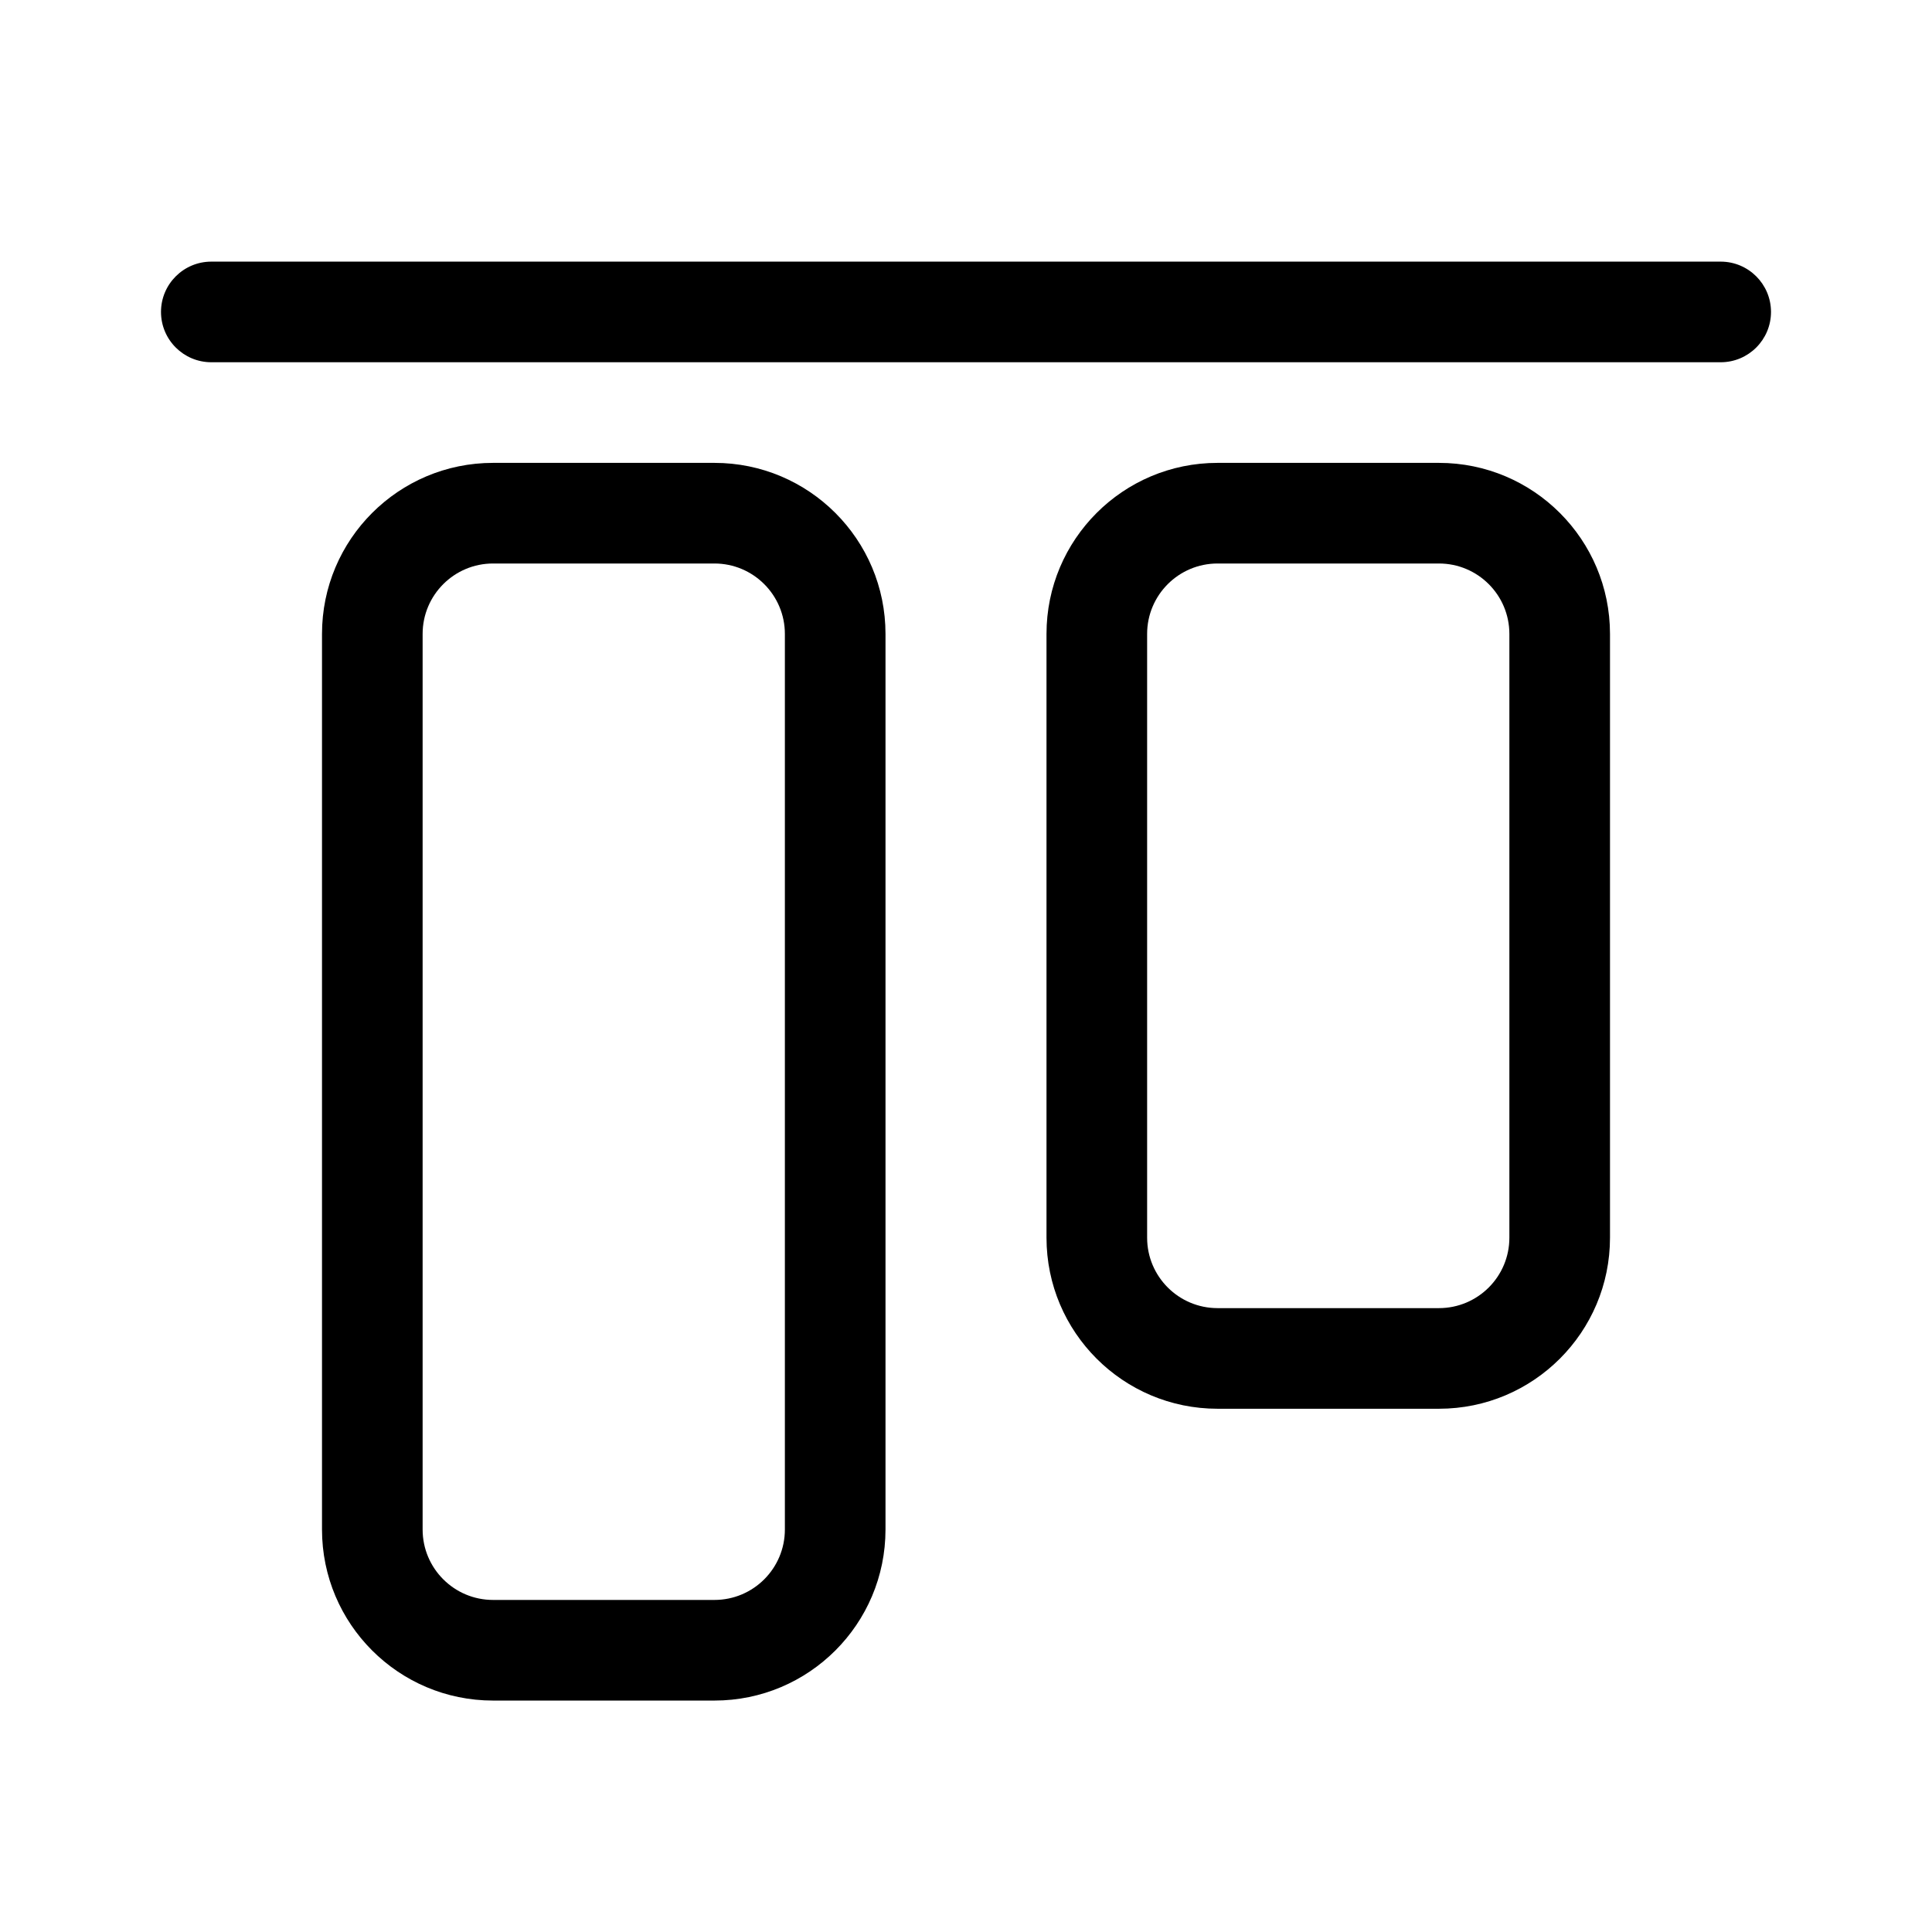 <svg xmlns="http://www.w3.org/2000/svg" viewBox="0 0 48 48" fill="none"><path d="M5.25 6.5C4.56 6.5 4 7.06 4 7.75C4 8.44 4.56 9 5.25 9H42.75C43.44 9 44 8.44 44 7.75C44 7.06 43.44 6.5 42.75 6.5H5.25ZM26 15.75C26 13.403 27.903 11.5 30.25 11.5L35.75 11.5C38.097 11.5 40 13.403 40 15.75V30.75C40 33.097 38.097 35 35.75 35H30.25C27.903 35 26 33.097 26 30.75L26 15.75ZM30.25 14C29.284 14 28.5 14.784 28.5 15.75L28.5 30.75C28.5 31.716 29.284 32.5 30.25 32.5H35.75C36.717 32.5 37.5 31.716 37.5 30.75V15.75C37.5 14.784 36.717 14 35.75 14L30.25 14ZM12.25 11.5H17.75C20.097 11.5 22 13.403 22 15.75V38C22 40.347 20.097 42.25 17.75 42.25H12.25C9.903 42.25 8 40.347 8 38L8 15.75C8 13.403 9.903 11.5 12.25 11.5ZM17.75 14H12.25C11.284 14 10.5 14.784 10.5 15.75L10.5 38C10.5 38.967 11.284 39.75 12.25 39.75H17.75C18.716 39.75 19.5 38.967 19.5 38V15.75C19.5 14.784 18.716 14 17.75 14Z" fill="currentColor"/></svg>